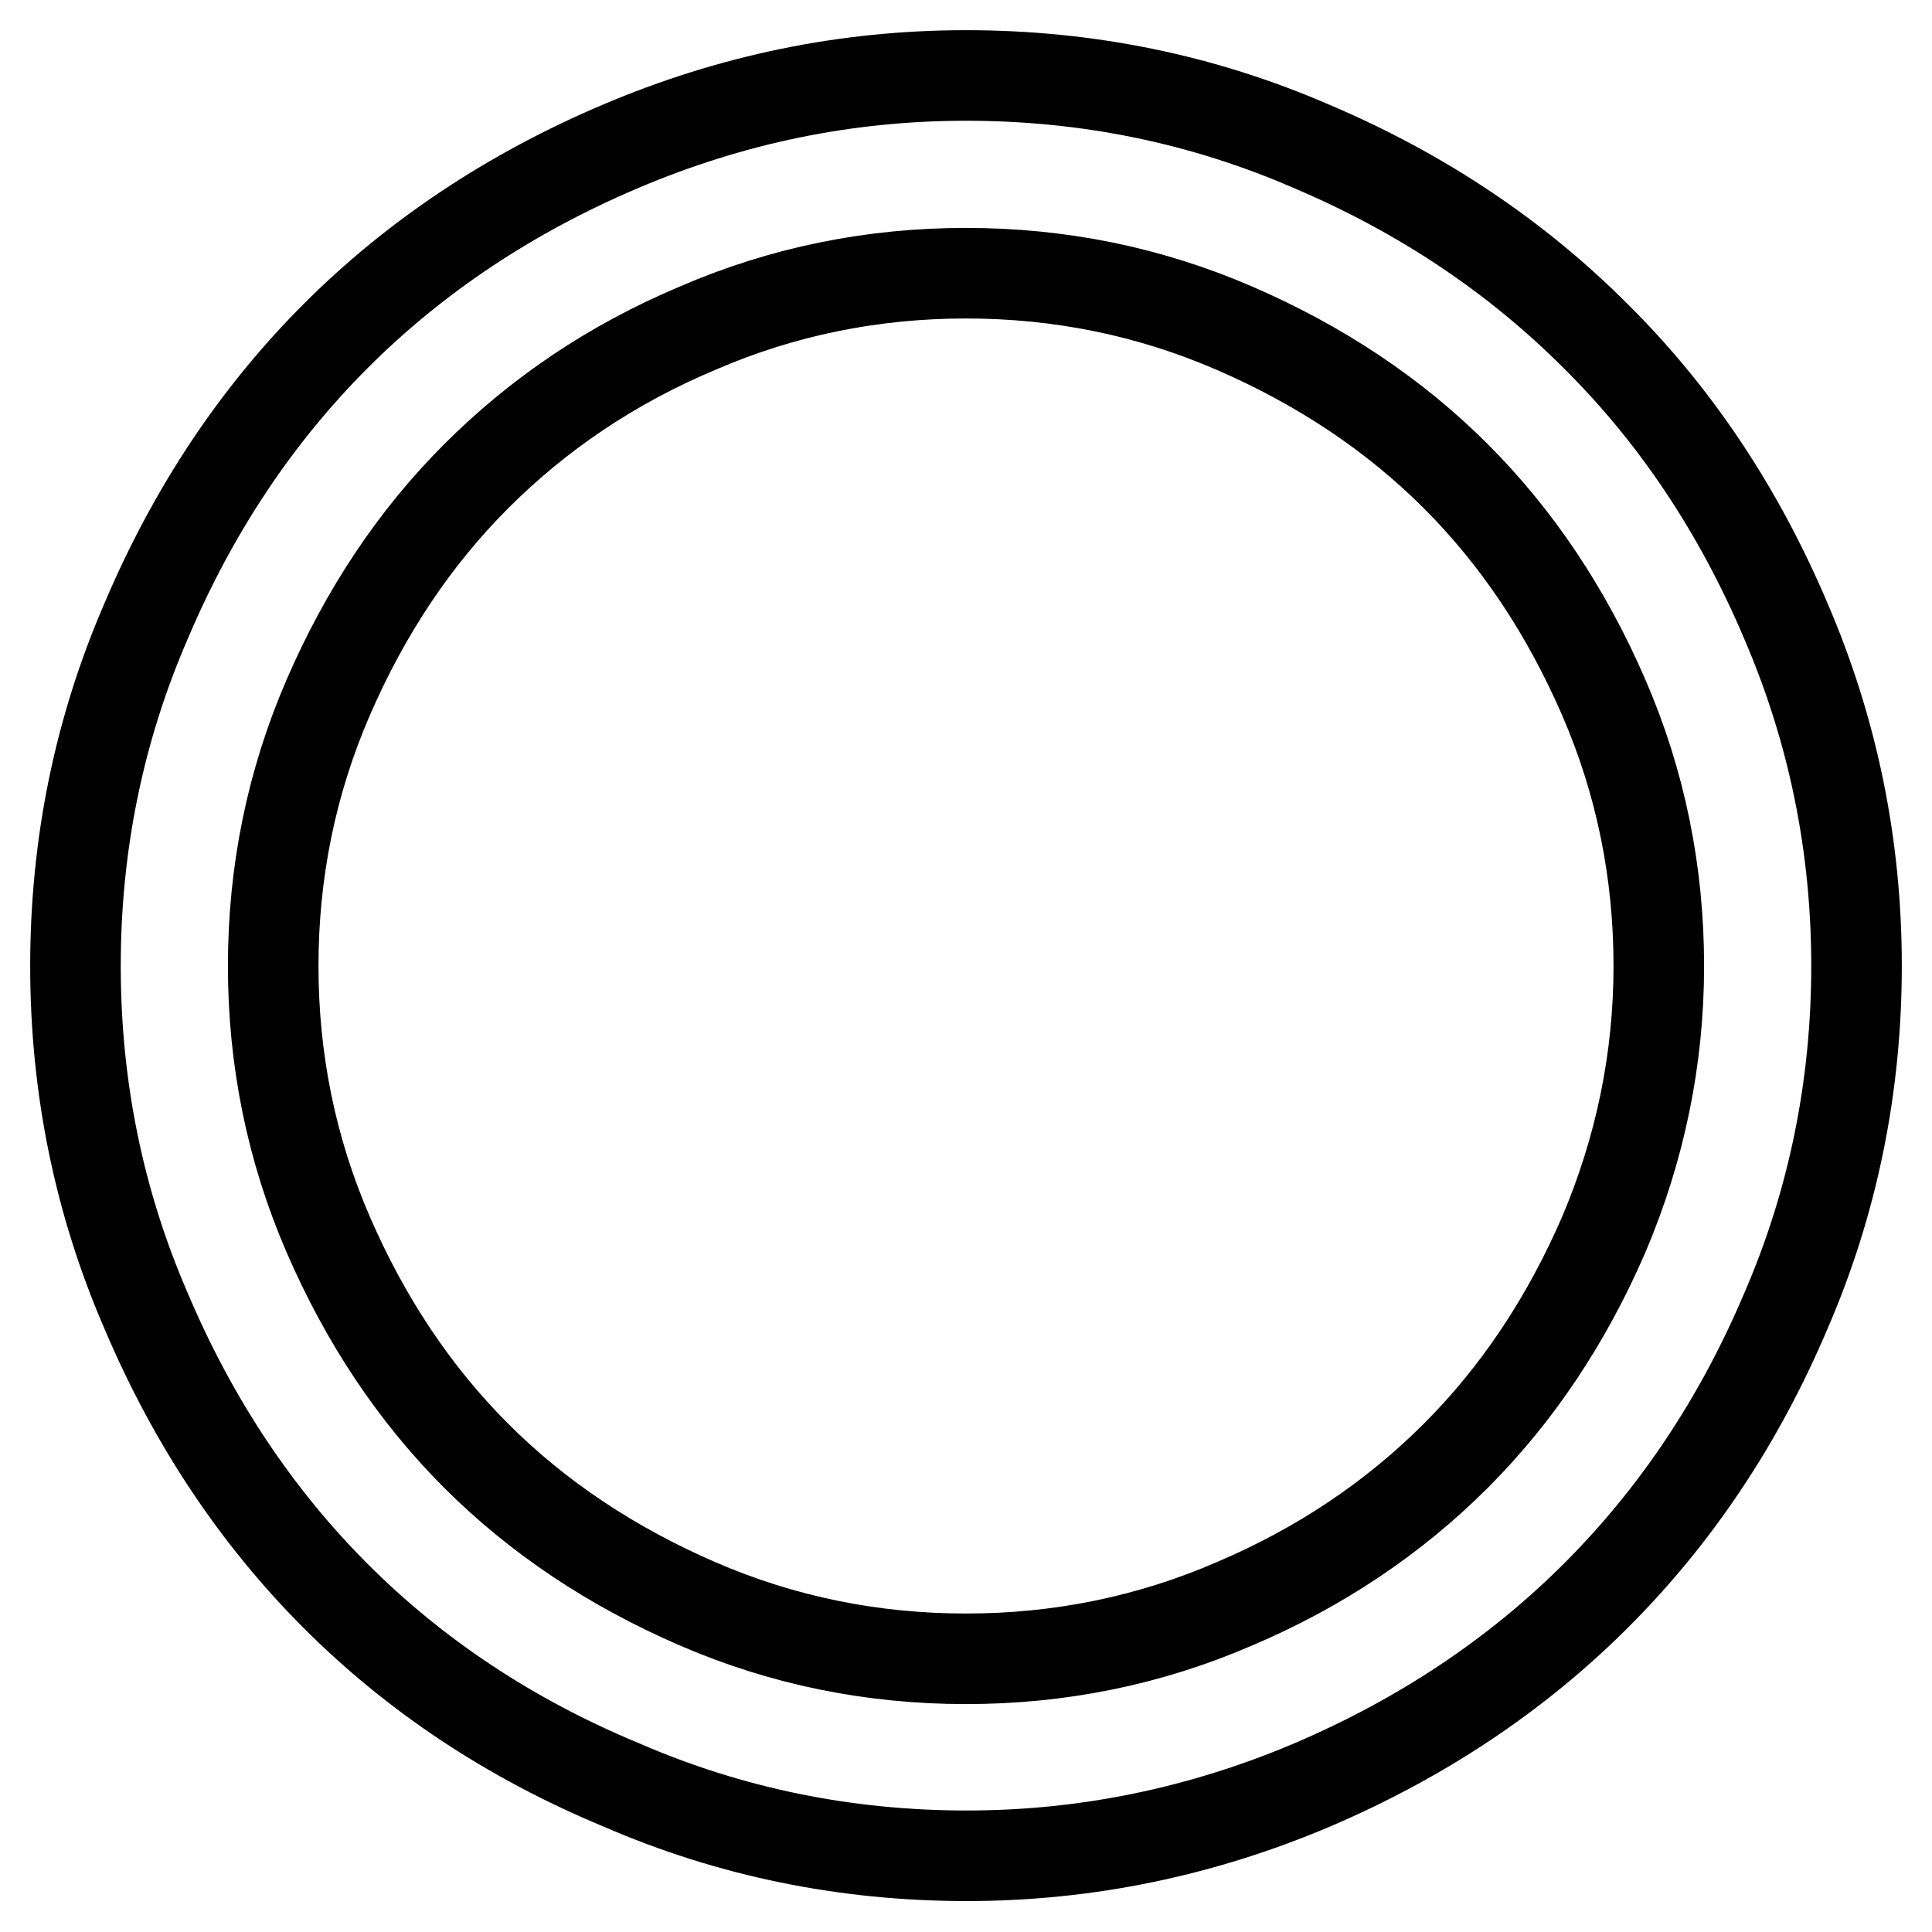 <?xml version="1.0" encoding="utf-8"?>
<!-- Svg Vector Icons : http://www.onlinewebfonts.com/icon -->
<!DOCTYPE svg PUBLIC "-//W3C//DTD SVG 1.1//EN" "http://www.w3.org/Graphics/SVG/1.1/DTD/svg11.dtd">
<svg version="1.1" xmlns="http://www.w3.org/2000/svg" xmlns:xlink="http://www.w3.org/1999/xlink" x="0px" y="0px" viewBox="0 0 256 256" enable-background="new 0 0 256 256" xml:space="preserve">
<g> <path stroke-width="12" fill-opacity="0" stroke="#000000"  d="M128,10c16,0,31.3,3.1,45.8,9.4c14.6,6.2,27.1,14.6,37.6,25.1C222,55,230.4,67.6,236.6,82.2 c6.3,14.6,9.4,29.9,9.4,45.8s-3.1,31.3-9.4,45.8c-6.2,14.6-14.6,27.1-25.1,37.6c-10.5,10.5-23.1,18.9-37.6,25.1 c-14.6,6.2-29.9,9.4-45.8,9.4c-16,0-31.3-3.1-45.8-9.4C67.6,230.4,55,222,44.5,211.5C34,201,25.6,188.4,19.4,173.8 C13.1,159.3,10,144,10,128s3.1-31.3,9.4-45.8C25.6,67.6,34,55,44.5,44.5C55,34,67.6,25.6,82.2,19.4S112,10,128,10L128,10z  M128,36.2c-12.4,0-24.3,2.4-35.6,7.3C81,48.3,71.3,54.9,63.1,63.1c-8.2,8.2-14.7,18-19.6,29.3c-4.9,11.3-7.3,23.2-7.3,35.6 c0,12.4,2.4,24.3,7.3,35.6c4.9,11.3,11.4,21.1,19.6,29.3c8.2,8.2,18,14.7,29.3,19.6c11.3,4.9,23.2,7.3,35.6,7.3 c12.4,0,24.3-2.4,35.6-7.3c11.3-4.8,21.1-11.4,29.3-19.6c8.2-8.2,14.7-18,19.6-29.3c4.8-11.3,7.3-23.2,7.3-35.6 c0-12.4-2.4-24.3-7.3-35.6c-4.9-11.3-11.4-21.1-19.6-29.3s-18-14.7-29.3-19.6C152.3,38.6,140.4,36.2,128,36.2z"/></g>
</svg>